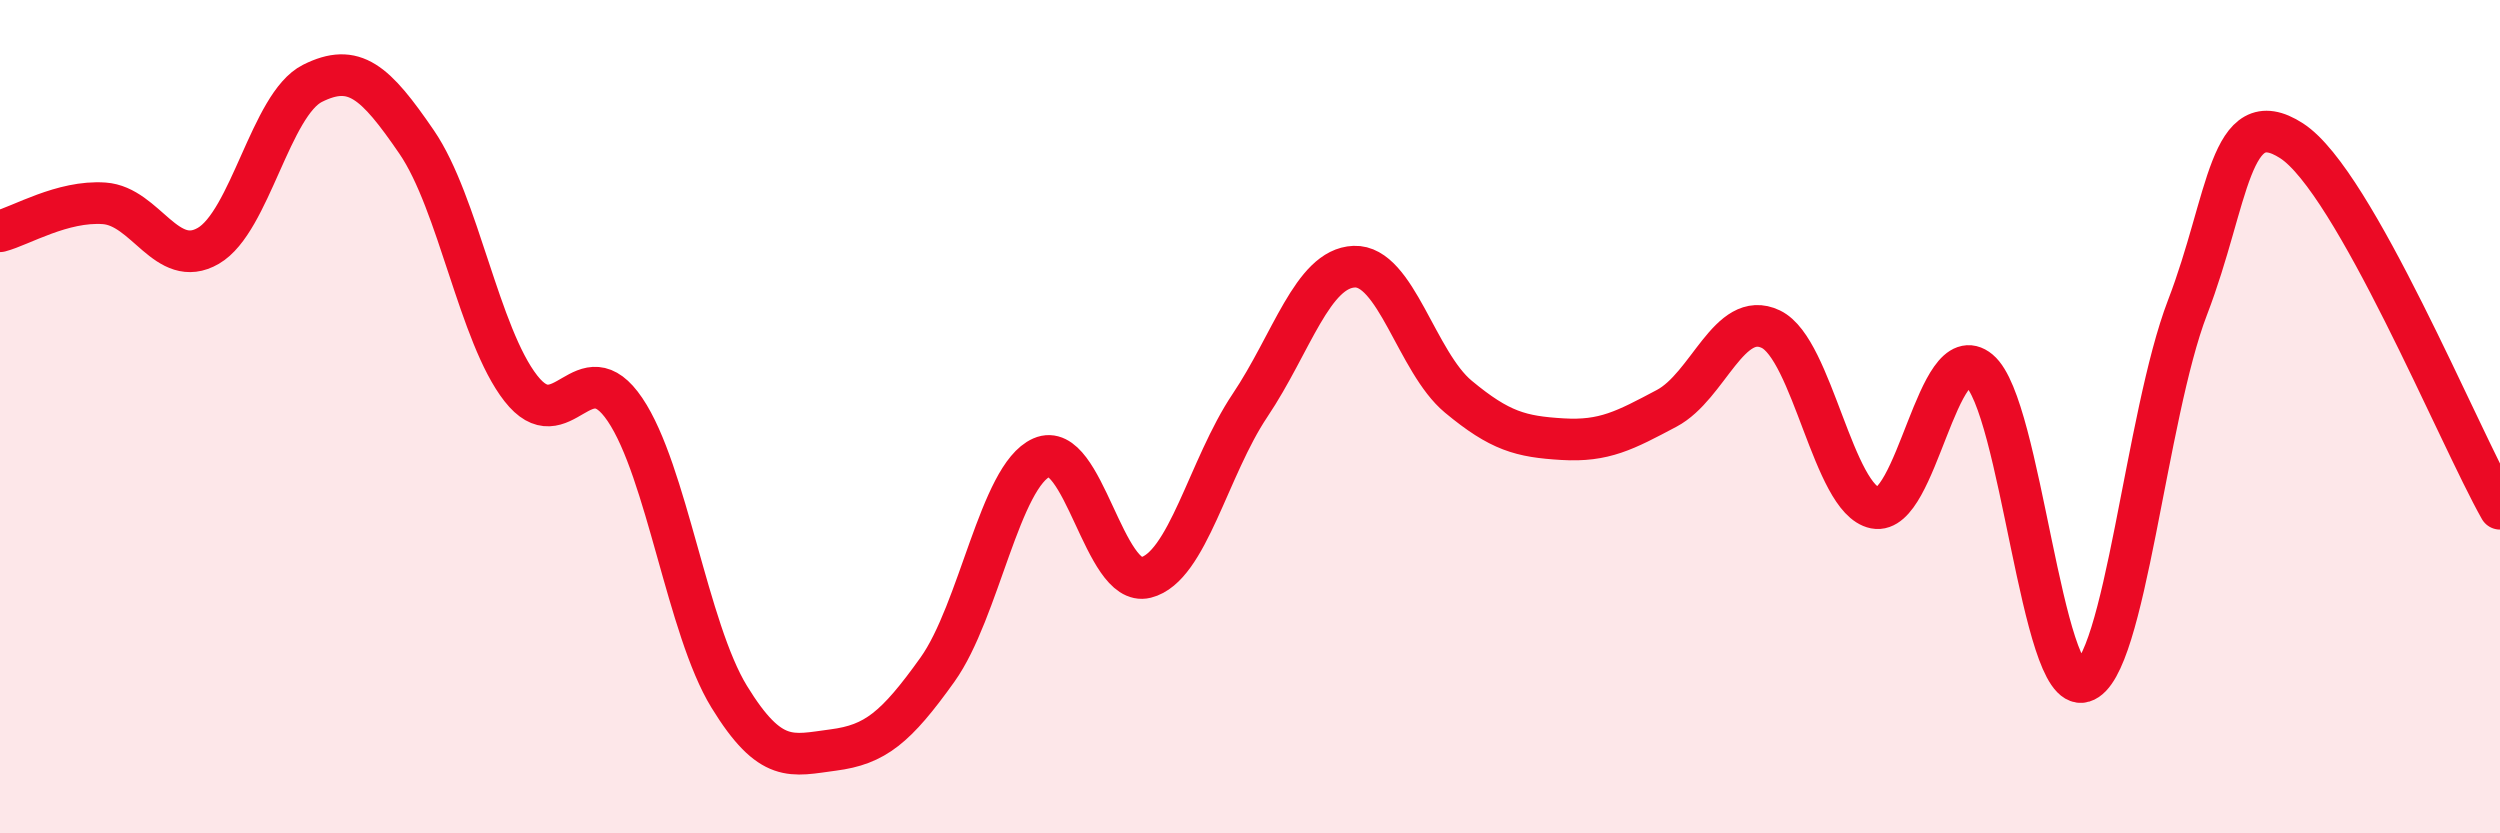 
    <svg width="60" height="20" viewBox="0 0 60 20" xmlns="http://www.w3.org/2000/svg">
      <path
        d="M 0,5.55 C 0.5,5.42 1.5,4.81 2.5,4.88 C 3.5,4.95 4,6.48 5,5.9 C 6,5.32 6.5,2.5 7.5,2 C 8.5,1.5 9,1.95 10,3.41 C 11,4.87 11.5,8.04 12.5,9.32 C 13.5,10.6 14,8.35 15,9.83 C 16,11.31 16.5,15.09 17.5,16.72 C 18.5,18.35 19,18.13 20,18 C 21,17.87 21.5,17.47 22.5,16.07 C 23.5,14.67 24,11.42 25,10.98 C 26,10.54 26.5,14.11 27.5,13.86 C 28.5,13.61 29,11.22 30,9.73 C 31,8.24 31.5,6.44 32.5,6.4 C 33.5,6.36 34,8.69 35,9.52 C 36,10.35 36.5,10.48 37.5,10.54 C 38.5,10.6 39,10.33 40,9.8 C 41,9.27 41.5,7.42 42.5,7.9 C 43.5,8.38 44,11.99 45,12.19 C 46,12.39 46.5,8.06 47.5,8.89 C 48.5,9.72 49,16.66 50,16.36 C 51,16.06 51.5,9.98 52.5,7.38 C 53.5,4.78 53.5,2.41 55,3.38 C 56.5,4.35 59,10.44 60,12.21L60 20L0 20Z"
        fill="#EB0A25"
        opacity="0.1"
        stroke-linecap="round"
        stroke-linejoin="round"
      />
      <path
        d="M 0,5.55 C 0.5,5.42 1.5,4.81 2.5,4.88 C 3.5,4.95 4,6.48 5,5.9 C 6,5.32 6.5,2.5 7.5,2 C 8.5,1.5 9,1.95 10,3.41 C 11,4.87 11.5,8.04 12.5,9.32 C 13.5,10.6 14,8.35 15,9.83 C 16,11.31 16.5,15.09 17.5,16.72 C 18.5,18.35 19,18.13 20,18 C 21,17.87 21.5,17.47 22.5,16.07 C 23.5,14.67 24,11.42 25,10.98 C 26,10.54 26.5,14.11 27.5,13.86 C 28.5,13.61 29,11.22 30,9.73 C 31,8.24 31.5,6.44 32.5,6.4 C 33.5,6.36 34,8.69 35,9.52 C 36,10.35 36.5,10.48 37.5,10.54 C 38.5,10.6 39,10.33 40,9.8 C 41,9.27 41.5,7.42 42.5,7.9 C 43.5,8.38 44,11.99 45,12.19 C 46,12.39 46.5,8.06 47.5,8.89 C 48.5,9.72 49,16.66 50,16.36 C 51,16.06 51.5,9.98 52.5,7.38 C 53.5,4.78 53.5,2.41 55,3.38 C 56.5,4.35 59,10.44 60,12.21"
        stroke="#EB0A25"
        stroke-width="1"
        fill="none"
        stroke-linecap="round"
        stroke-linejoin="round"
      />
    </svg>
  